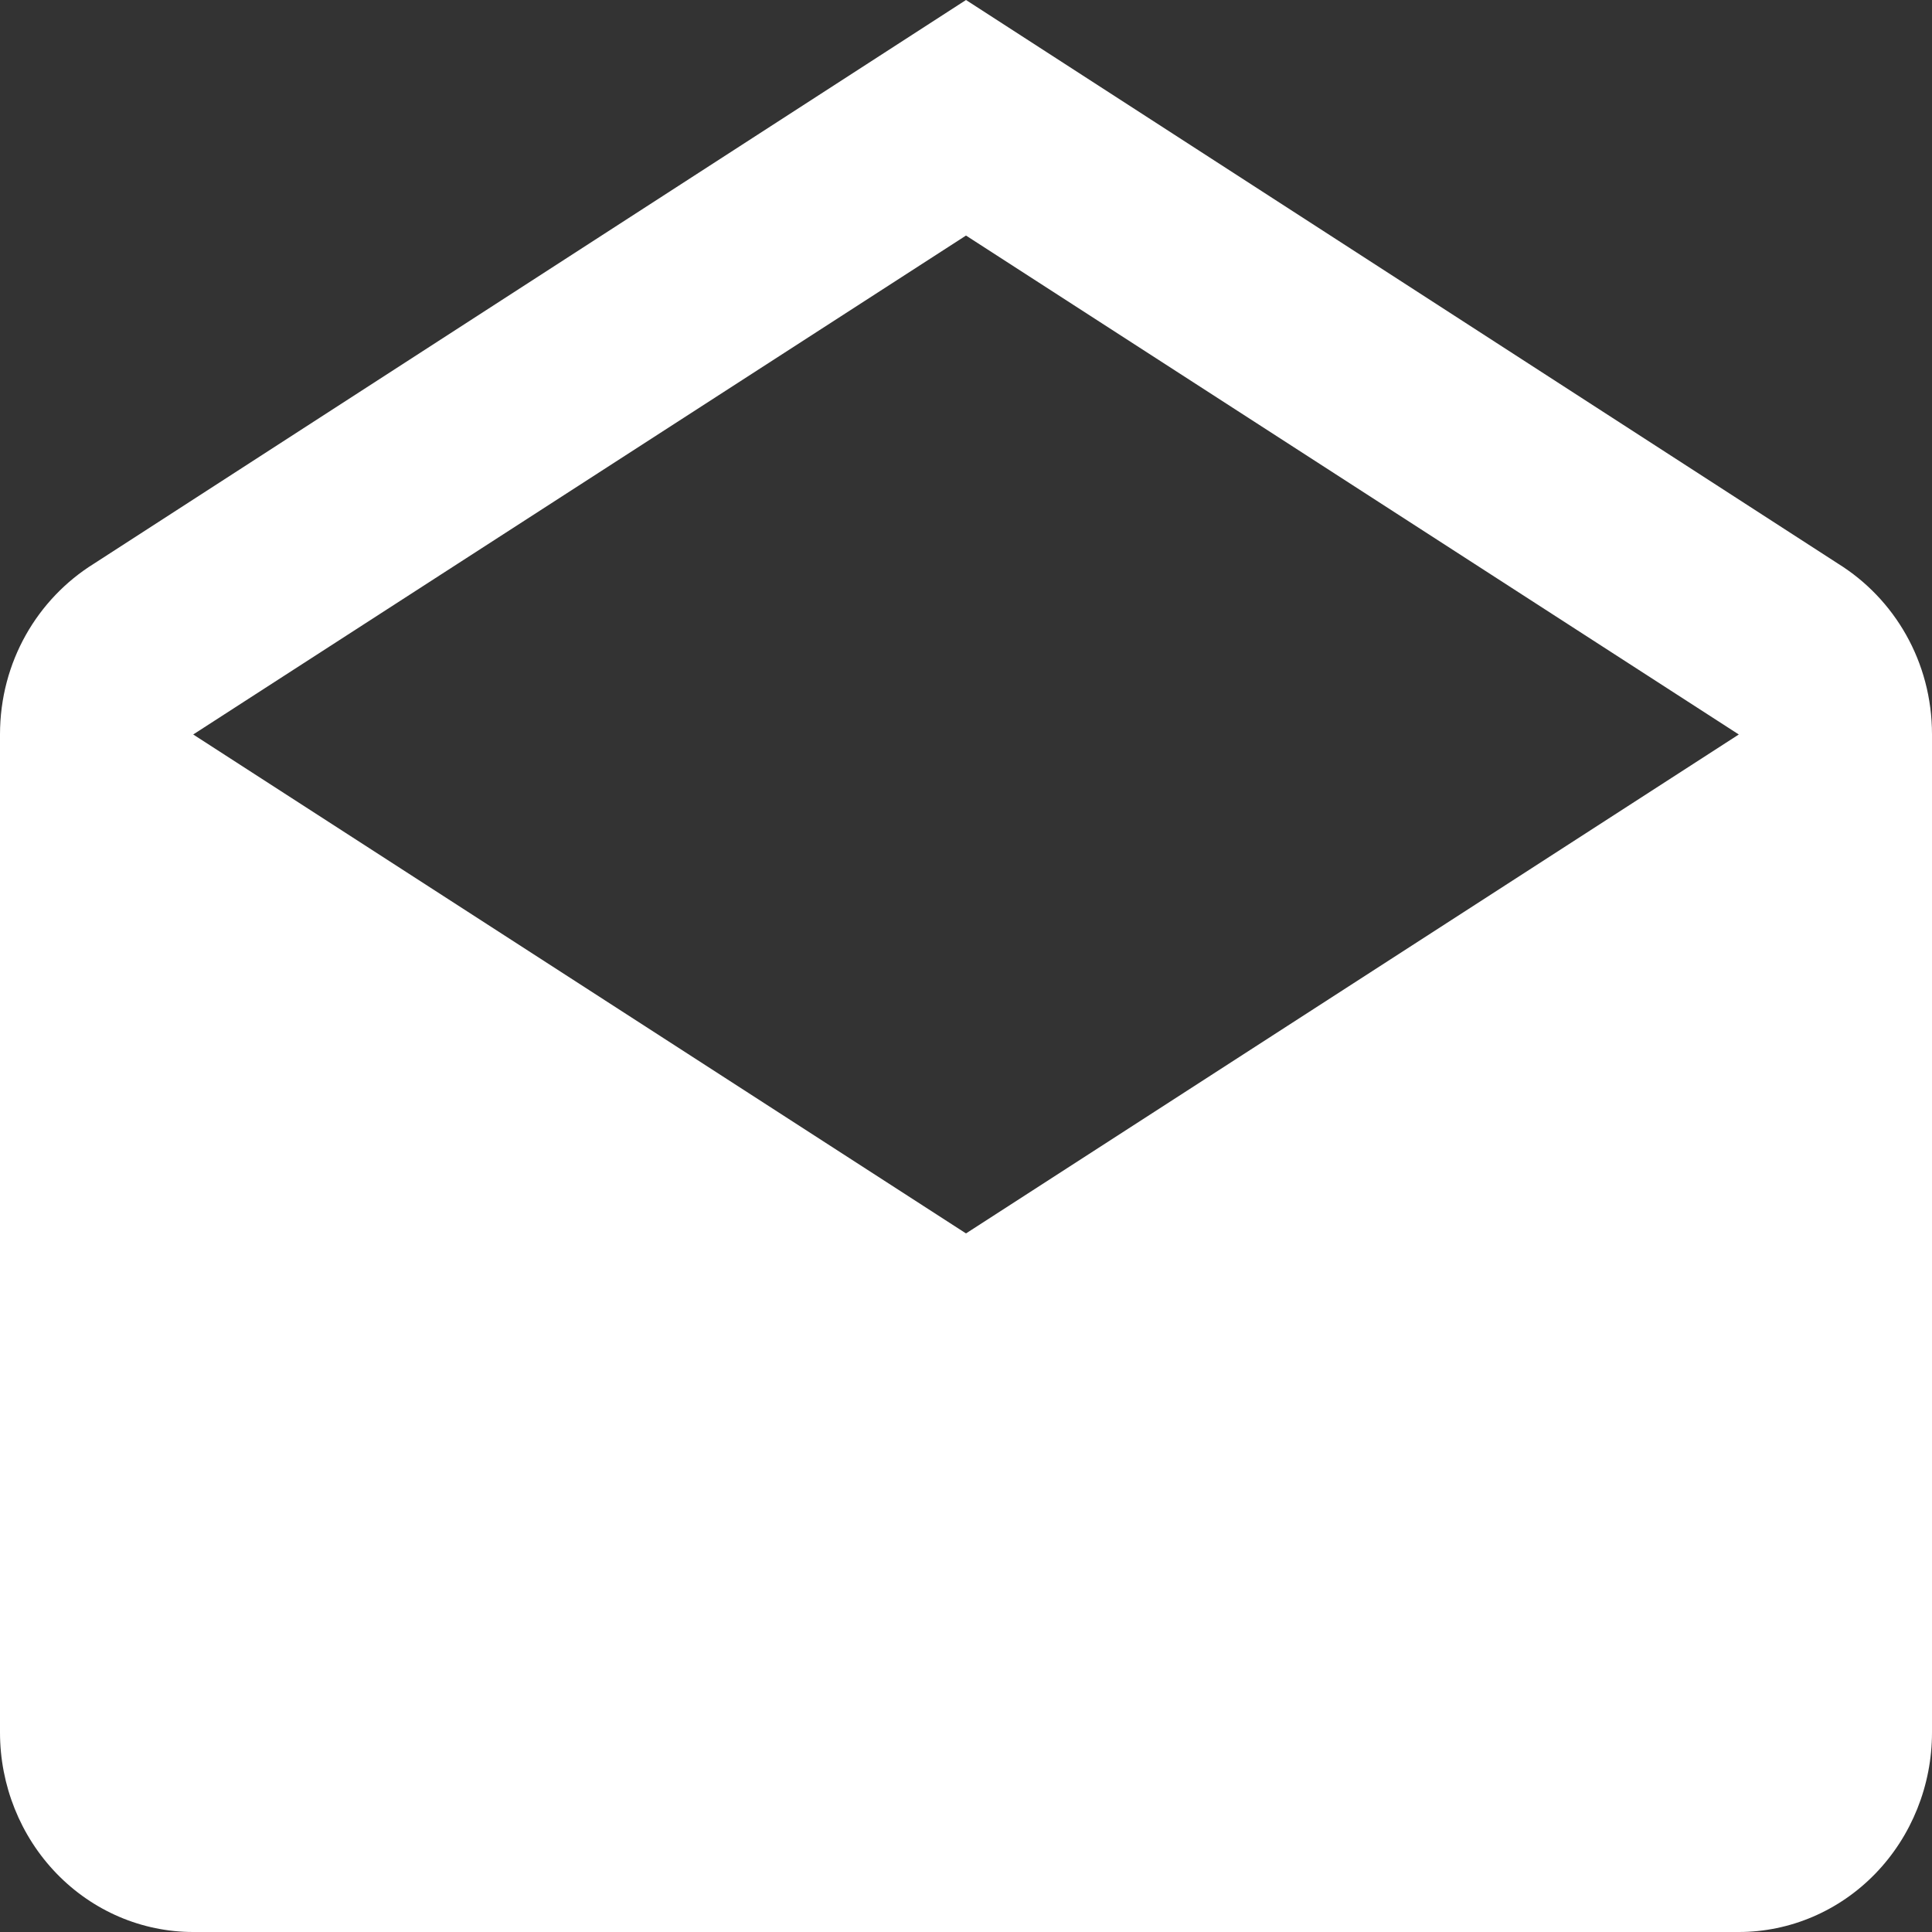 <?xml version="1.0" encoding="UTF-8"?> <svg xmlns="http://www.w3.org/2000/svg" width="24" height="24" viewBox="0 0 24 24" fill="none"><rect x="0" y="0" width="24" height="24" fill="#333333" stroke="none"/><path d="M2.4 9.124L12 15.322L21.6 9.124L12 2.926L2.4 9.124ZM24 9.124V21.521C24 22.178 23.747 22.809 23.297 23.274C22.847 23.739 22.236 24 21.6 24H2.4C1.763 24 1.153 23.739 0.703 23.274C0.253 22.809 0 22.178 0 21.521V9.124C0 8.219 0.468 7.438 1.164 7.004L12 0L22.836 7.004C23.532 7.438 24 8.219 24 9.124Z" fill="white"></path></svg> 